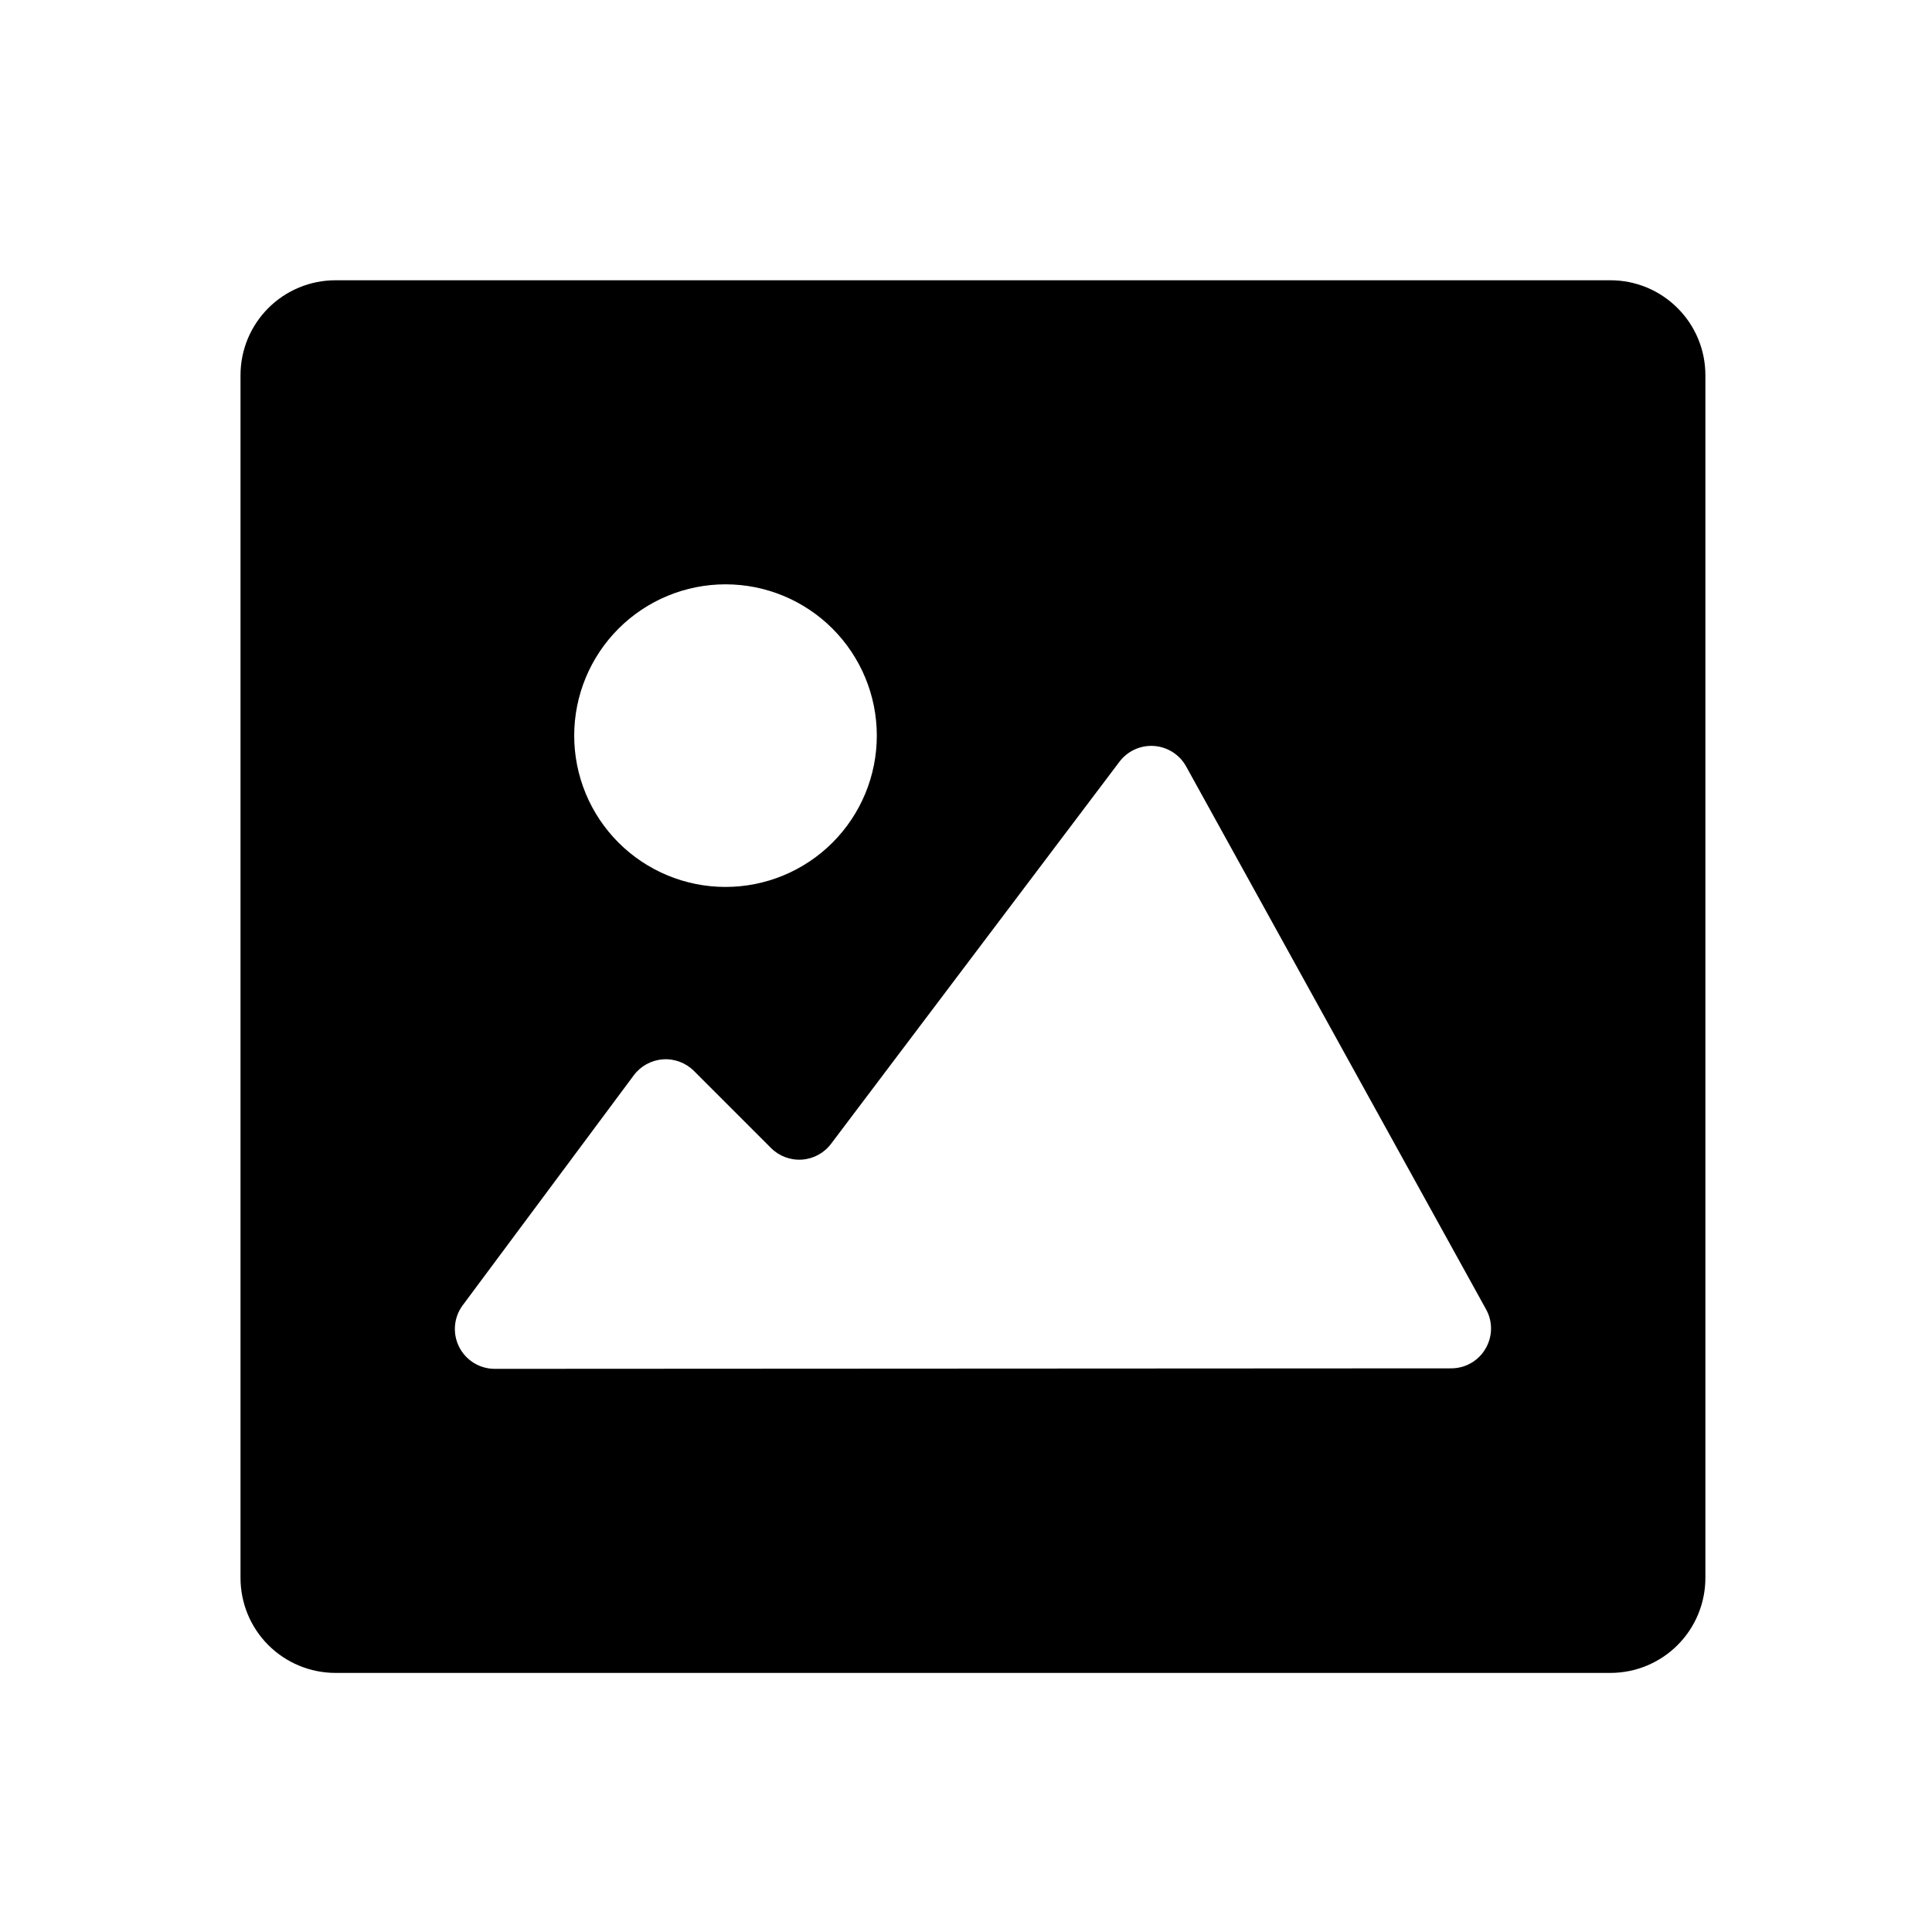 <?xml version="1.0" encoding="UTF-8"?>
<!-- Uploaded to: ICON Repo, www.svgrepo.com, Generator: ICON Repo Mixer Tools -->
<svg fill="#000000" width="800px" height="800px" version="1.1" viewBox="144 144 512 512" xmlns="http://www.w3.org/2000/svg">
 <path d="m588.57 225.65c-4.715-4.731-11.121-7.383-17.801-7.375h-337.86c-6.676 0-13.082 2.648-17.805 7.371-4.719 4.723-7.371 11.125-7.367 17.801v318.72c0 6.676 2.648 13.078 7.371 17.801 4.723 4.719 11.125 7.371 17.801 7.371h337.86c6.68 0 13.082-2.652 17.801-7.371 4.723-4.723 7.375-11.125 7.375-17.801v-318.72c0.008-6.676-2.644-13.082-7.375-17.797zm-252.3 73.203c10.637 0 20.836 4.227 28.352 11.746 7.519 7.523 11.742 17.723 11.742 28.355 0 10.637-4.227 20.832-11.746 28.352-7.519 7.519-17.719 11.742-28.355 11.742-10.633 0-20.832-4.227-28.352-11.746s-11.742-17.719-11.742-28.355c0-10.633 4.227-20.832 11.746-28.352 7.519-7.519 17.723-11.742 28.355-11.742zm201.99 201.41c-1.66 3.871-5.477 6.379-9.691 6.363l-253.45 0.133h0.004c-4 0.004-7.656-2.246-9.453-5.82-1.797-3.574-1.422-7.852 0.973-11.059l45.309-60.906c1.832-2.465 4.644-4.008 7.707-4.231 3.059-0.227 6.066 0.895 8.238 3.062l20.434 20.434c2.16 2.16 5.148 3.281 8.199 3.07 3.051-0.211 5.859-1.734 7.699-4.176l76.438-101.27c2.156-2.856 5.609-4.426 9.18-4.172 3.57 0.258 6.766 2.301 8.496 5.434l79.465 143.84c1.598 2.856 1.766 6.297 0.449 9.297z"/>
</svg>